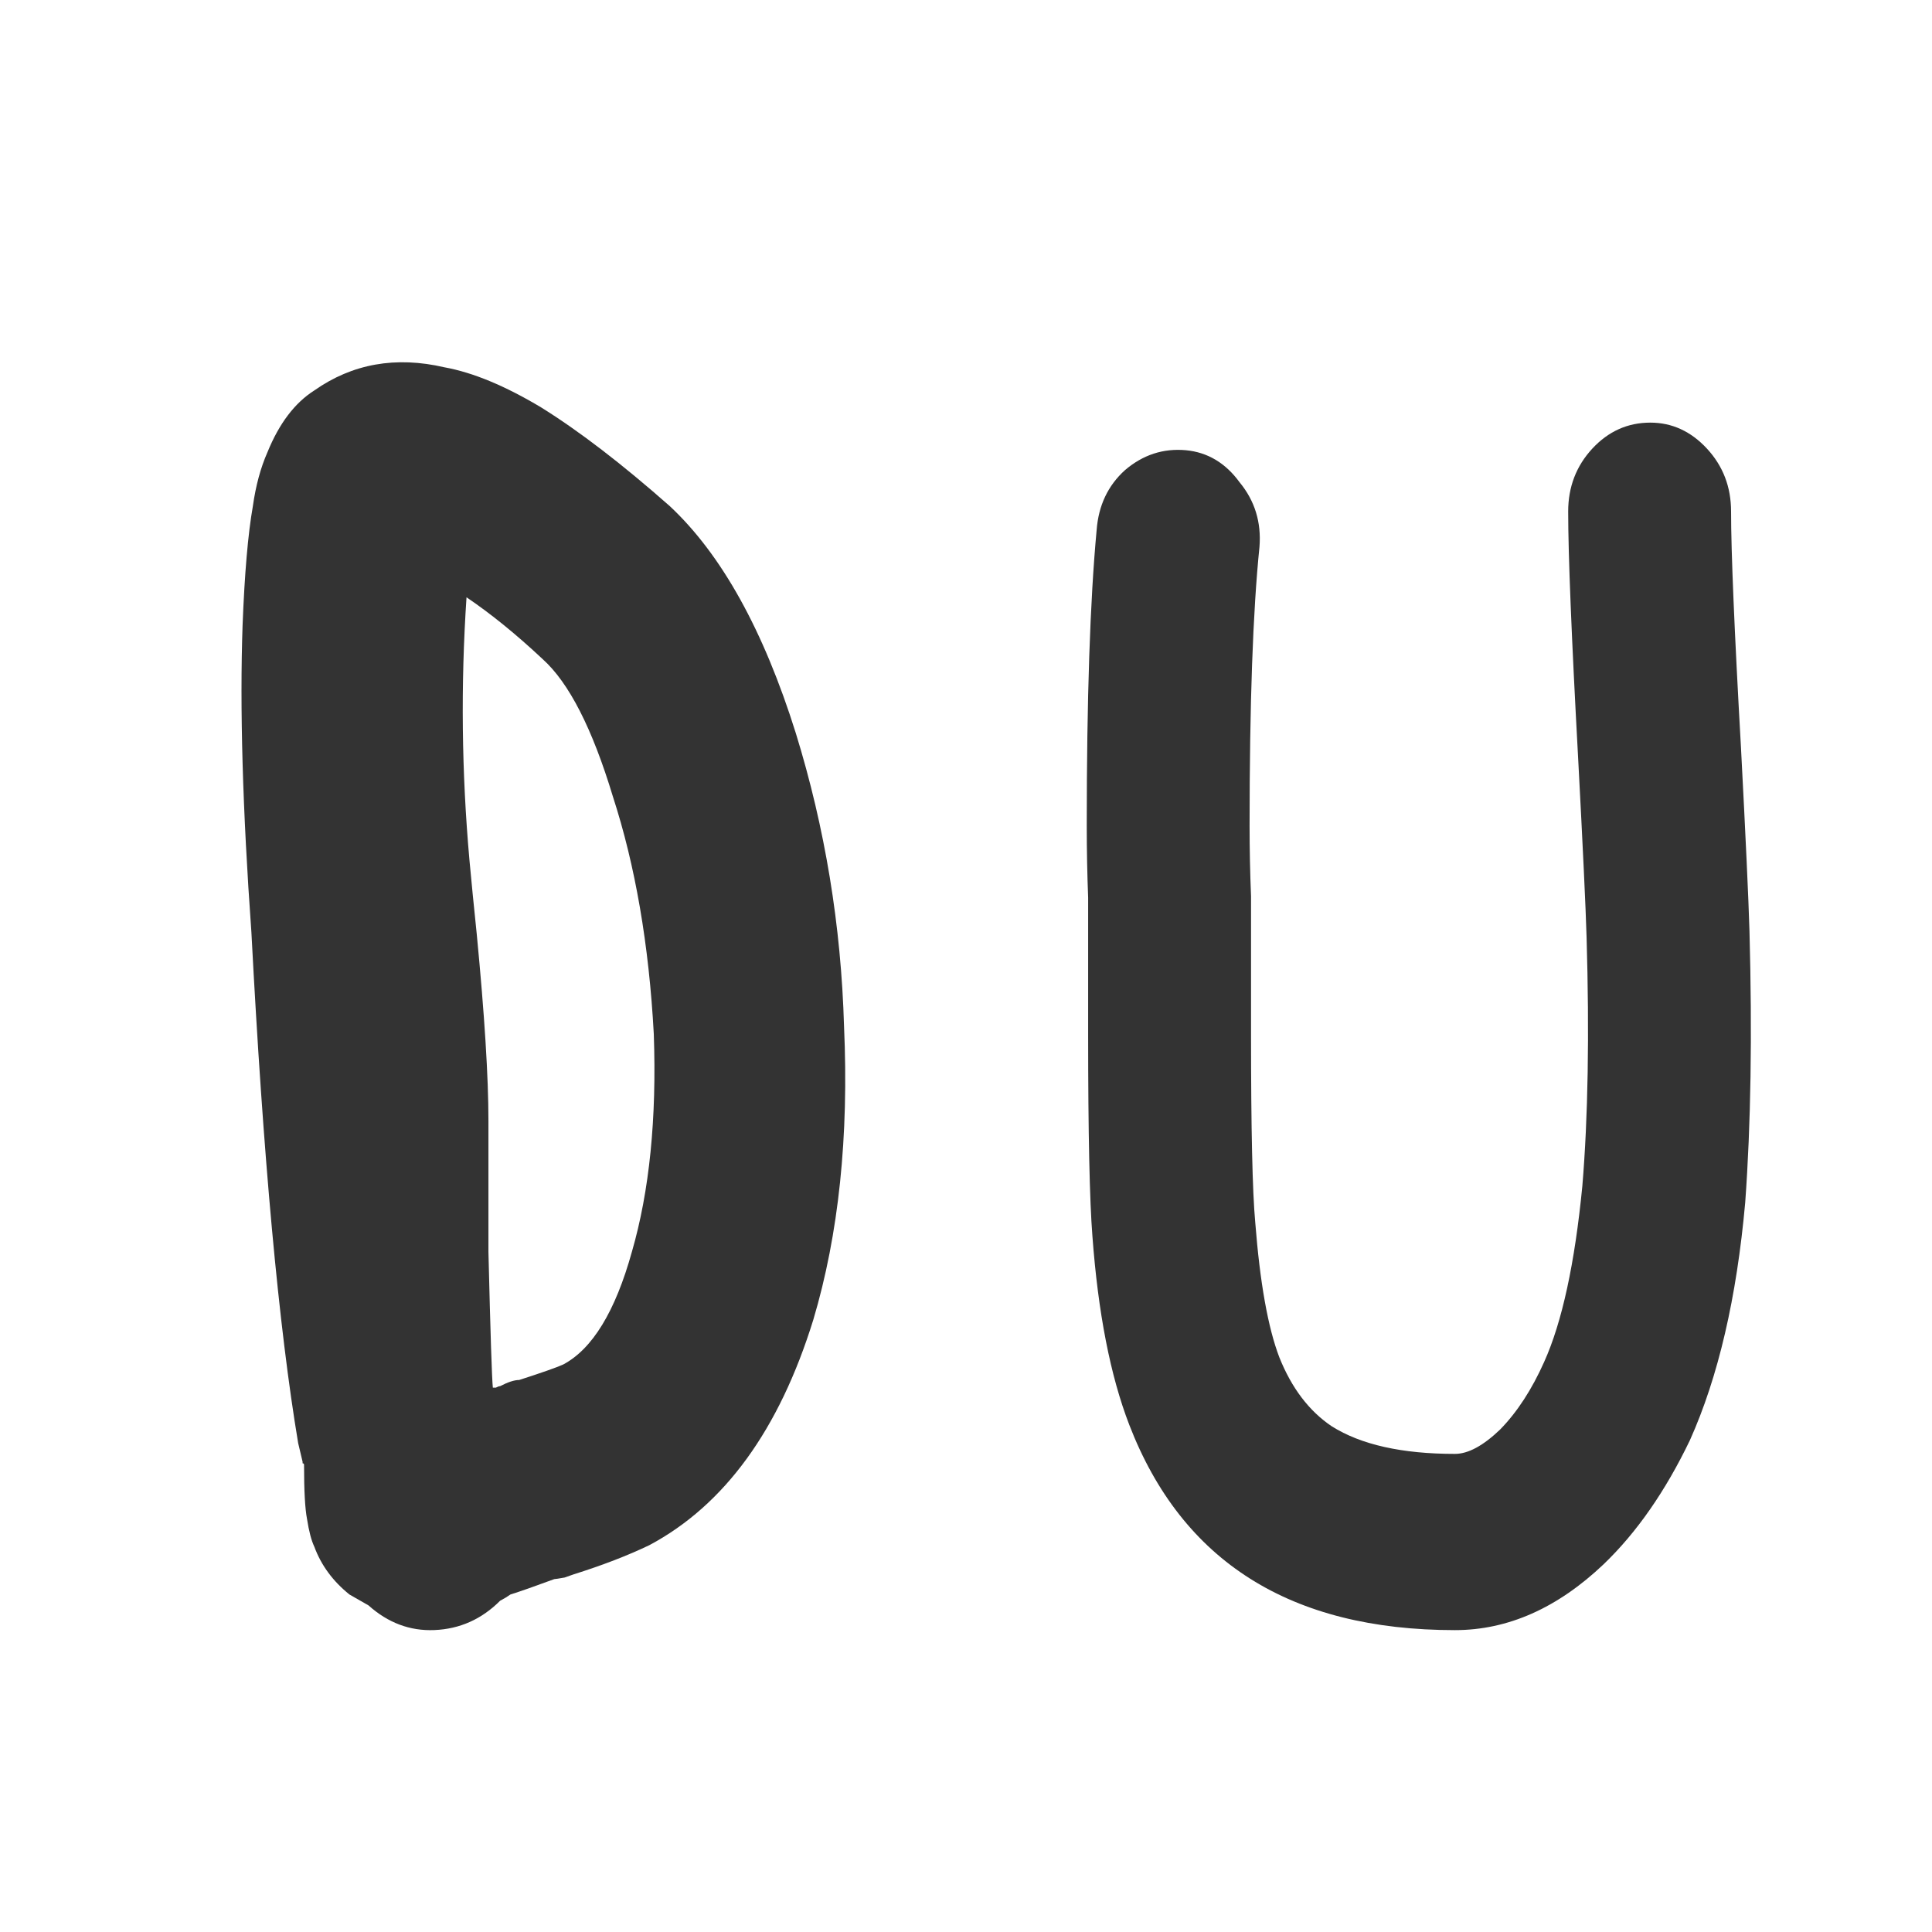<?xml version="1.0" encoding="UTF-8"?> <svg xmlns="http://www.w3.org/2000/svg" width="32" height="32" viewBox="0 0 32 32" fill="none"><path d="M20.861 9.056C20.752 10.122 20.697 11.662 20.697 13.675C20.697 14.064 20.705 14.454 20.721 14.843V16.645V17.127C20.721 18.701 20.744 19.741 20.791 20.249C20.869 21.247 21.002 21.991 21.19 22.482C21.393 22.99 21.682 23.371 22.058 23.624C22.542 23.929 23.223 24.081 24.098 24.081C24.317 24.081 24.567 23.946 24.849 23.675C25.13 23.387 25.372 23.015 25.576 22.558C25.873 21.898 26.084 20.926 26.209 19.64C26.303 18.506 26.326 17.135 26.279 15.528C26.264 15.02 26.217 14.03 26.139 12.558C26.029 10.545 25.974 9.183 25.974 8.472C25.974 8.066 26.107 7.719 26.373 7.431C26.639 7.144 26.959 7 27.335 7C27.694 7 28.007 7.144 28.273 7.431C28.539 7.719 28.672 8.066 28.672 8.472C28.672 9.132 28.726 10.435 28.836 12.381C28.914 13.87 28.961 14.885 28.977 15.426C29.023 17.135 29 18.633 28.906 19.919C28.765 21.492 28.461 22.804 27.991 23.853C27.585 24.699 27.108 25.384 26.561 25.909C25.795 26.636 24.974 27 24.098 27C21.377 27 19.579 25.866 18.704 23.599C18.391 22.787 18.188 21.746 18.094 20.477C18.047 19.885 18.023 18.768 18.023 17.127V16.645V14.868C18.008 14.479 18 14.081 18 13.675C18 11.577 18.055 9.944 18.164 8.777C18.195 8.371 18.352 8.041 18.633 7.787C18.93 7.533 19.267 7.423 19.642 7.457C20.001 7.491 20.299 7.668 20.533 7.99C20.783 8.294 20.893 8.65 20.861 9.056Z" fill="#333333"></path><path d="M8.163 22.984C8.179 22.984 8.195 22.984 8.212 22.984C8.244 22.967 8.268 22.959 8.284 22.959C8.414 22.891 8.519 22.857 8.599 22.857C8.971 22.737 9.213 22.652 9.327 22.601C9.811 22.345 10.191 21.723 10.466 20.734C10.757 19.729 10.878 18.527 10.829 17.129C10.749 15.646 10.522 14.334 10.151 13.192C9.811 12.067 9.424 11.308 8.987 10.916C8.551 10.507 8.131 10.166 7.727 9.893C7.63 11.342 7.646 12.791 7.775 14.24C7.808 14.598 7.848 15.007 7.896 15.467C8.026 16.814 8.09 17.845 8.09 18.561V19.379V20.734C8.123 22.081 8.147 22.831 8.163 22.984ZM6.103 26.59C5.925 26.487 5.82 26.428 5.788 26.41C5.513 26.189 5.319 25.925 5.206 25.618C5.157 25.516 5.117 25.362 5.085 25.158C5.052 24.987 5.036 24.689 5.036 24.263C5.036 24.246 5.028 24.237 5.012 24.237C5.012 24.237 5.012 24.229 5.012 24.212L4.939 23.905C4.616 21.979 4.358 19.158 4.164 15.442C4.018 13.413 3.97 11.717 4.018 10.354C4.051 9.501 4.107 8.845 4.188 8.385C4.236 8.044 4.317 7.746 4.43 7.49C4.624 7.013 4.883 6.672 5.206 6.467C5.836 6.024 6.555 5.896 7.363 6.084C7.832 6.169 8.365 6.39 8.963 6.748C9.593 7.14 10.304 7.686 11.096 8.385C11.952 9.186 12.647 10.439 13.181 12.143C13.665 13.711 13.932 15.331 13.98 17.001C14.061 18.825 13.892 20.445 13.471 21.859C12.906 23.683 12.001 24.927 10.757 25.592C10.401 25.763 9.981 25.925 9.496 26.078L9.351 26.129C9.254 26.146 9.197 26.155 9.181 26.155C8.858 26.274 8.616 26.359 8.454 26.41C8.405 26.445 8.349 26.479 8.284 26.513C7.977 26.82 7.614 26.982 7.194 26.999C6.79 27.016 6.426 26.879 6.103 26.59Z" fill="#333333"></path></svg> 
